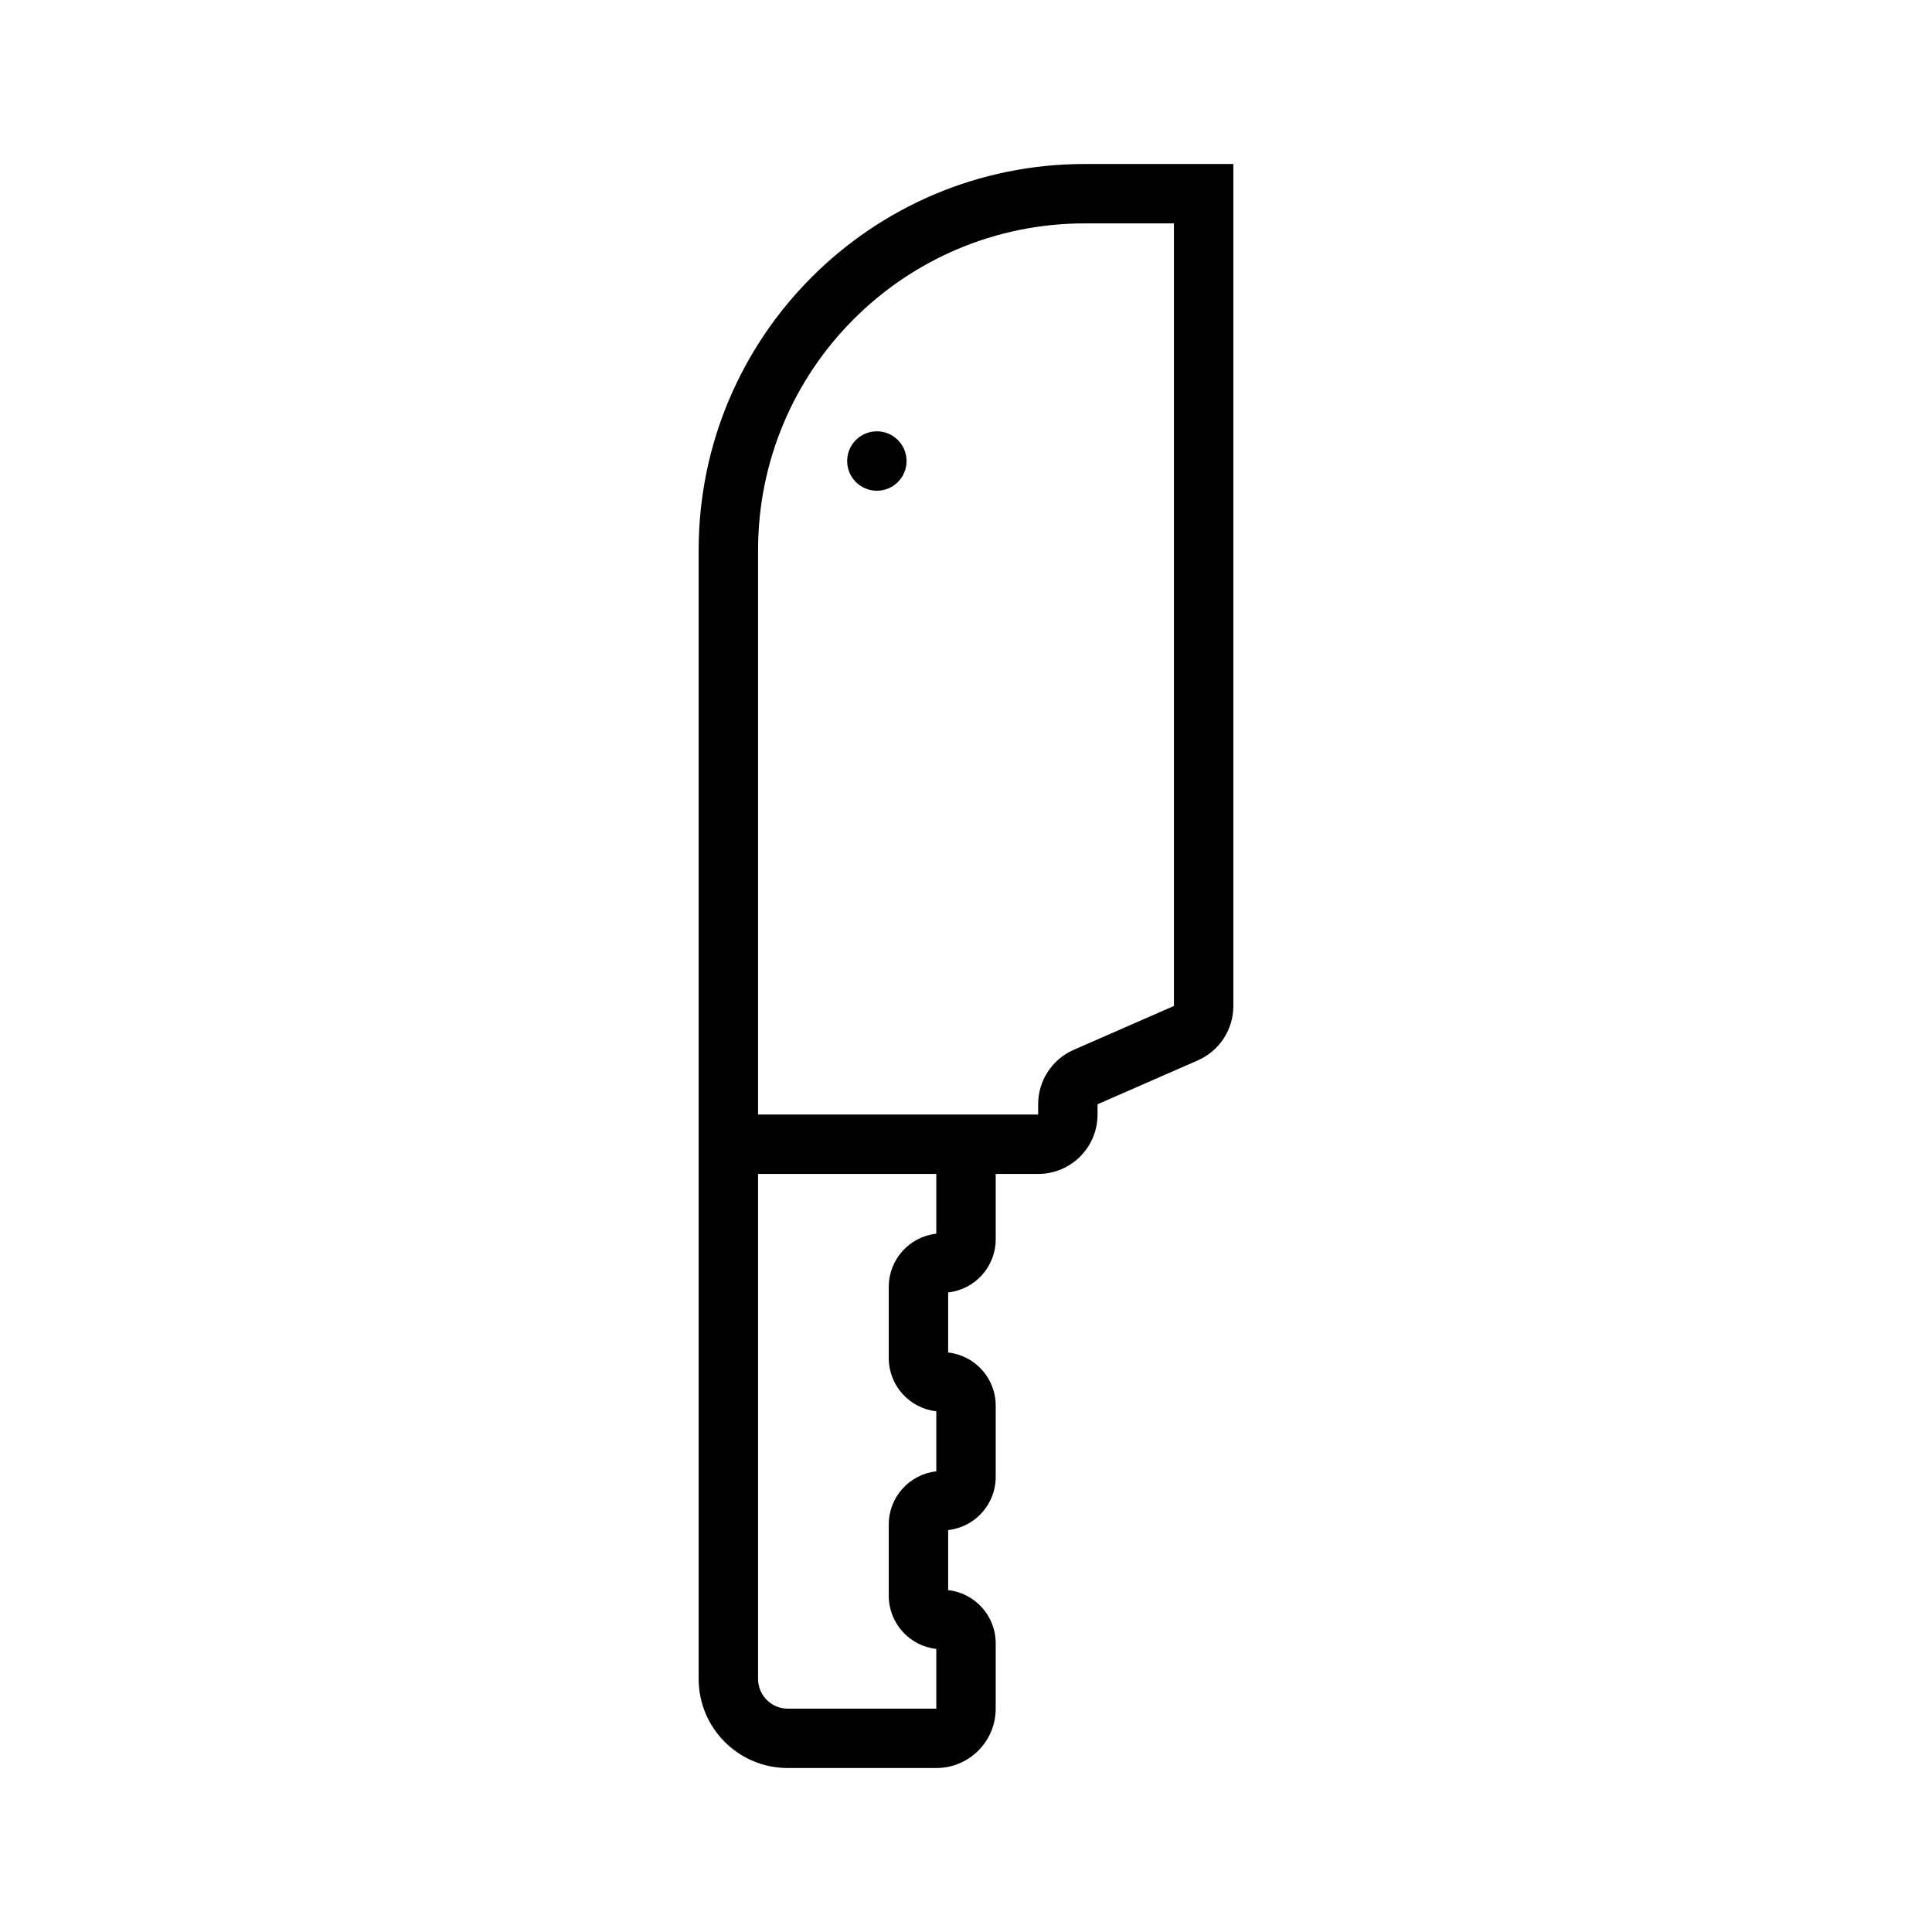 <?xml version="1.0" encoding="UTF-8"?>
<!-- Uploaded to: SVG Repo, www.svgrepo.com, Generator: SVG Repo Mixer Tools -->
<svg fill="#000000" width="800px" height="800px" version="1.1" viewBox="144 144 512 512" xmlns="http://www.w3.org/2000/svg">
 <g>
  <path d="m376.38 274.05c4.348 0 7.871-3.523 7.871-7.871 0-4.348-3.523-7.875-7.871-7.875-4.348 0-7.871 3.527-7.871 7.875 0 4.348 3.523 7.871 7.871 7.871z"/>
  <path d="m329.15 289.79v299.14c0 13.043 10.574 23.617 23.617 23.617h39.359c8.695 0 15.746-7.047 15.746-15.742v-17.32c0-7.293-5.512-13.301-12.598-14.082v-15.918c7.086-0.781 12.598-6.789 12.598-14.082v-18.895c0-7.293-5.512-13.301-12.598-14.082v-15.918c7.086-0.781 12.598-6.789 12.598-14.082v-17.32h11.246c8.695 0 15.742-7.047 15.742-15.742v-2.723l26.555-11.621c5.731-2.504 9.434-8.168 9.434-14.422v-223.14h-39.359c-56.52 0-102.34 45.816-102.34 102.34zm102.34-86.59c-47.824 0-86.594 38.766-86.594 86.59v149.57h74.223v-2.723c0-6.258 3.703-11.918 9.434-14.426l26.551-11.617v-207.39zm-86.594 385.73v-133.82h47.23v15.832c-7.082 0.781-12.594 6.789-12.594 14.082v18.895c0 7.293 5.512 13.301 12.594 14.082v15.918c-7.082 0.781-12.594 6.789-12.594 14.082v18.895c0 7.293 5.512 13.301 12.594 14.082v15.832h-39.359c-4.348 0-7.871-3.527-7.871-7.875z" fill-rule="evenodd"/>
 </g>
</svg>